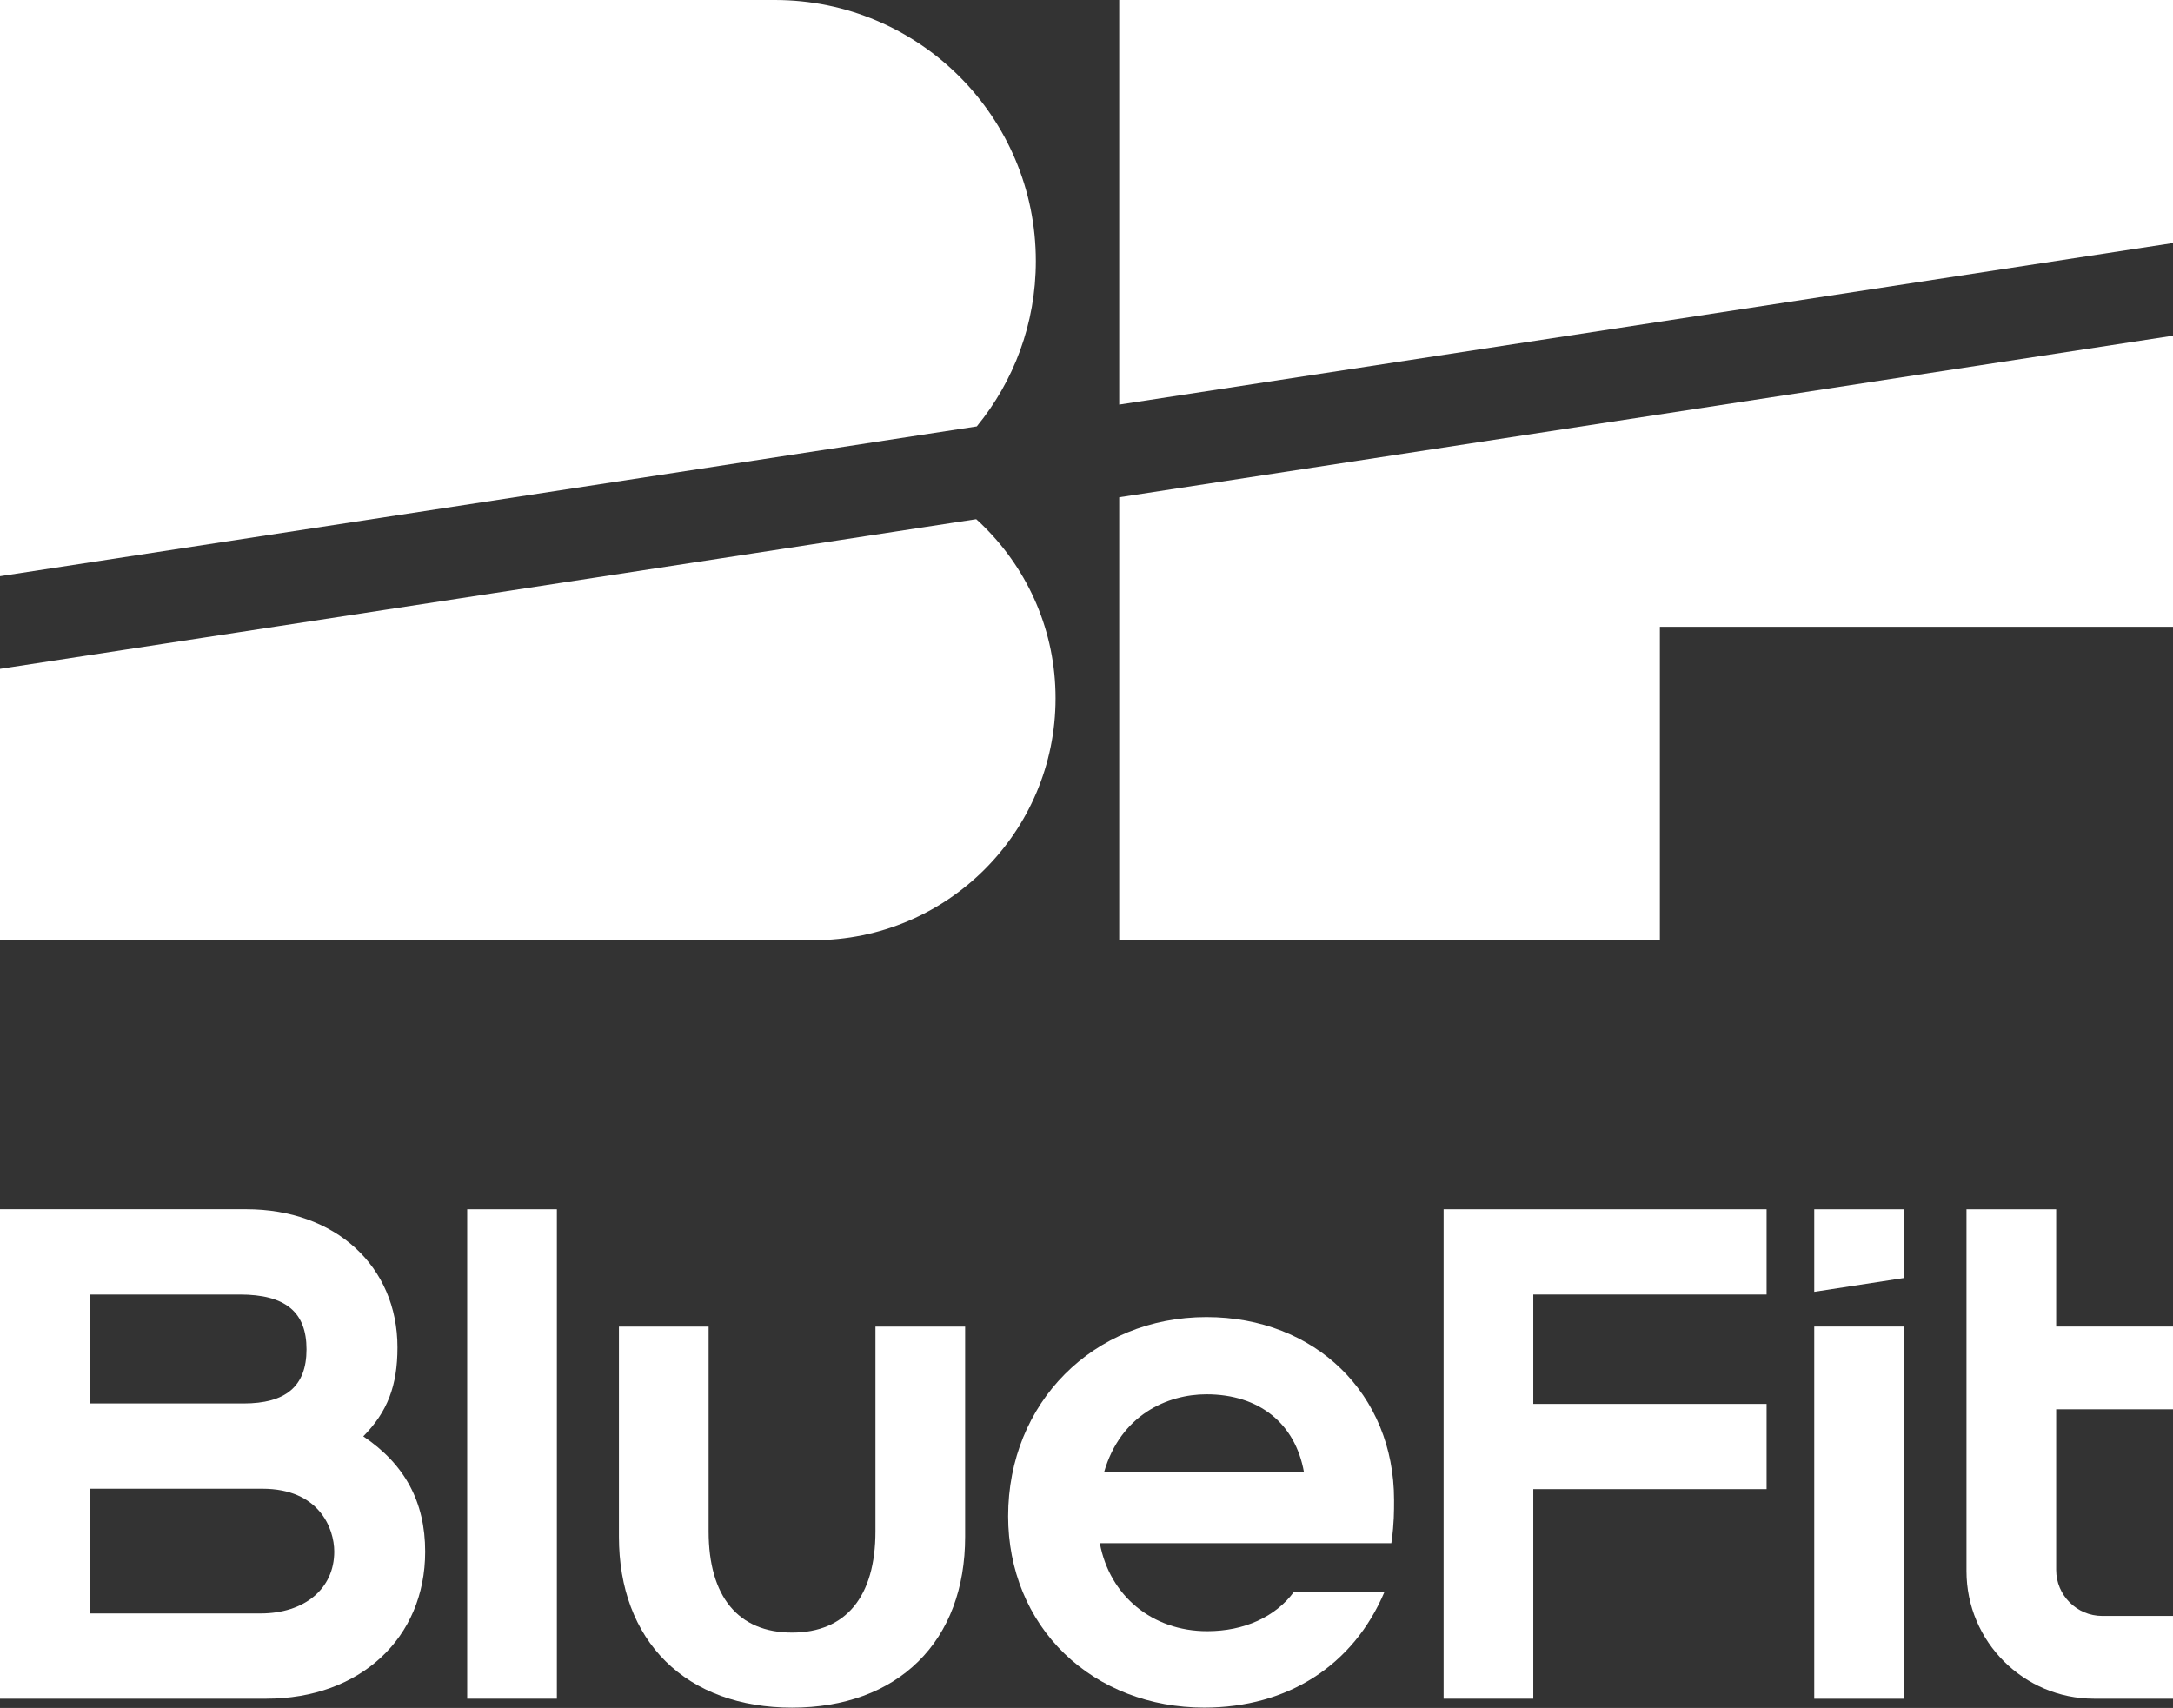 <svg width="528" height="415" viewBox="0 0 528 415" fill="none" xmlns="http://www.w3.org/2000/svg">
<rect x="0" y="0" width="528" height="415" fill="#333333" stroke="none"/>
<path d="M88.27 349C94.16 343.03 96.58 336.69 96.58 327.39C96.58 307.62 81.45 293.81 59.8 293.81H0V412.75H64.69C87.43 412.75 103.31 398.06 103.31 377.02C103.31 364.97 98.39 355.8 88.27 349ZM21.79 314.54H58.26C69.32 314.54 74.48 318.76 74.48 327.85C74.48 336.94 69.33 341.01 59.17 341.01H21.79V314.54ZM63.31 392.03H21.79V361.73H63.77C77.54 361.73 81.22 371.35 81.22 377.02C81.22 386.01 74.02 392.03 63.31 392.03Z" fill="white"/>
<path d="M293.15 320.02C265.67 320.02 244.96 340.83 244.96 368.41C244.96 381.42 249.82 393.27 258.65 401.8C267.39 410.25 279.44 414.91 292.59 414.91C312.89 414.91 328.84 404.66 336.41 386.78H314.41C309.91 392.87 302.31 396.34 293.34 396.34C280.01 396.34 269.63 387.79 267.24 374.97H338.07L338.16 374.31C338.73 370.15 338.73 367.26 338.73 364.46C338.73 338.71 319.56 320.02 293.15 320.02ZM268.27 357.71C272.28 343.78 283.67 338.78 293.15 338.78C305.94 338.78 314.73 345.84 316.84 357.71H268.27Z" fill="white"/>
<path d="M135.31 293.819H113.52V412.749H135.31V293.819Z" fill="white"/>
<path d="M372.56 314.539V341.119H429.25V361.829H372.56V412.749H350.77V293.819H429.25V314.539H372.56Z" fill="white"/>
<path d="M462.619 322.319H440.829V412.759H462.619V322.319Z" fill="white"/>
<path d="M527.999 342.429V322.319H499.609V293.819H477.819V381.759C477.819 398.849 491.719 412.749 508.809 412.749H527.999V392.639H510.809C504.629 392.639 499.609 387.619 499.609 381.439V342.419H527.999V342.429Z" fill="white"/>
<path d="M212.72 372.089C212.72 387.949 205.52 396.679 192.45 396.679C179.38 396.679 172.18 387.949 172.18 372.089V322.329H150.39V373.409C150.39 385.869 154.32 396.339 161.76 403.689C169.2 411.029 179.81 414.919 192.45 414.919C205.09 414.919 215.7 411.039 223.14 403.689C230.58 396.349 234.51 385.879 234.51 373.409V322.329H212.72V372.089Z" fill="white"/>
<path d="M462.619 310.529L440.829 313.879V293.819H462.619V310.529Z" fill="white"/>
<path d="M251.69 63.44C251.69 78.68 246.31 92.67 237.34 103.61L0 140V0H188.26C205.78 0 221.63 7.11 233.11 18.58C244.59 30.07 251.69 45.92 251.69 63.44Z" fill="white"/>
<path d="M256.48 169.66C256.48 202.13 230.16 228.45 197.69 228.45H0V162.52L237.2 126.15C237.9 126.77 238.59 127.43 239.25 128.1C249.9 138.74 256.48 153.43 256.48 169.66Z" fill="white"/>
<path d="M528 0V59.05L271.95 98.31V0H528Z" fill="white"/>
<path d="M528 81.57V152.3H403.32V228.44H271.95V120.83L528 81.57Z" fill="white"/>
</svg>
